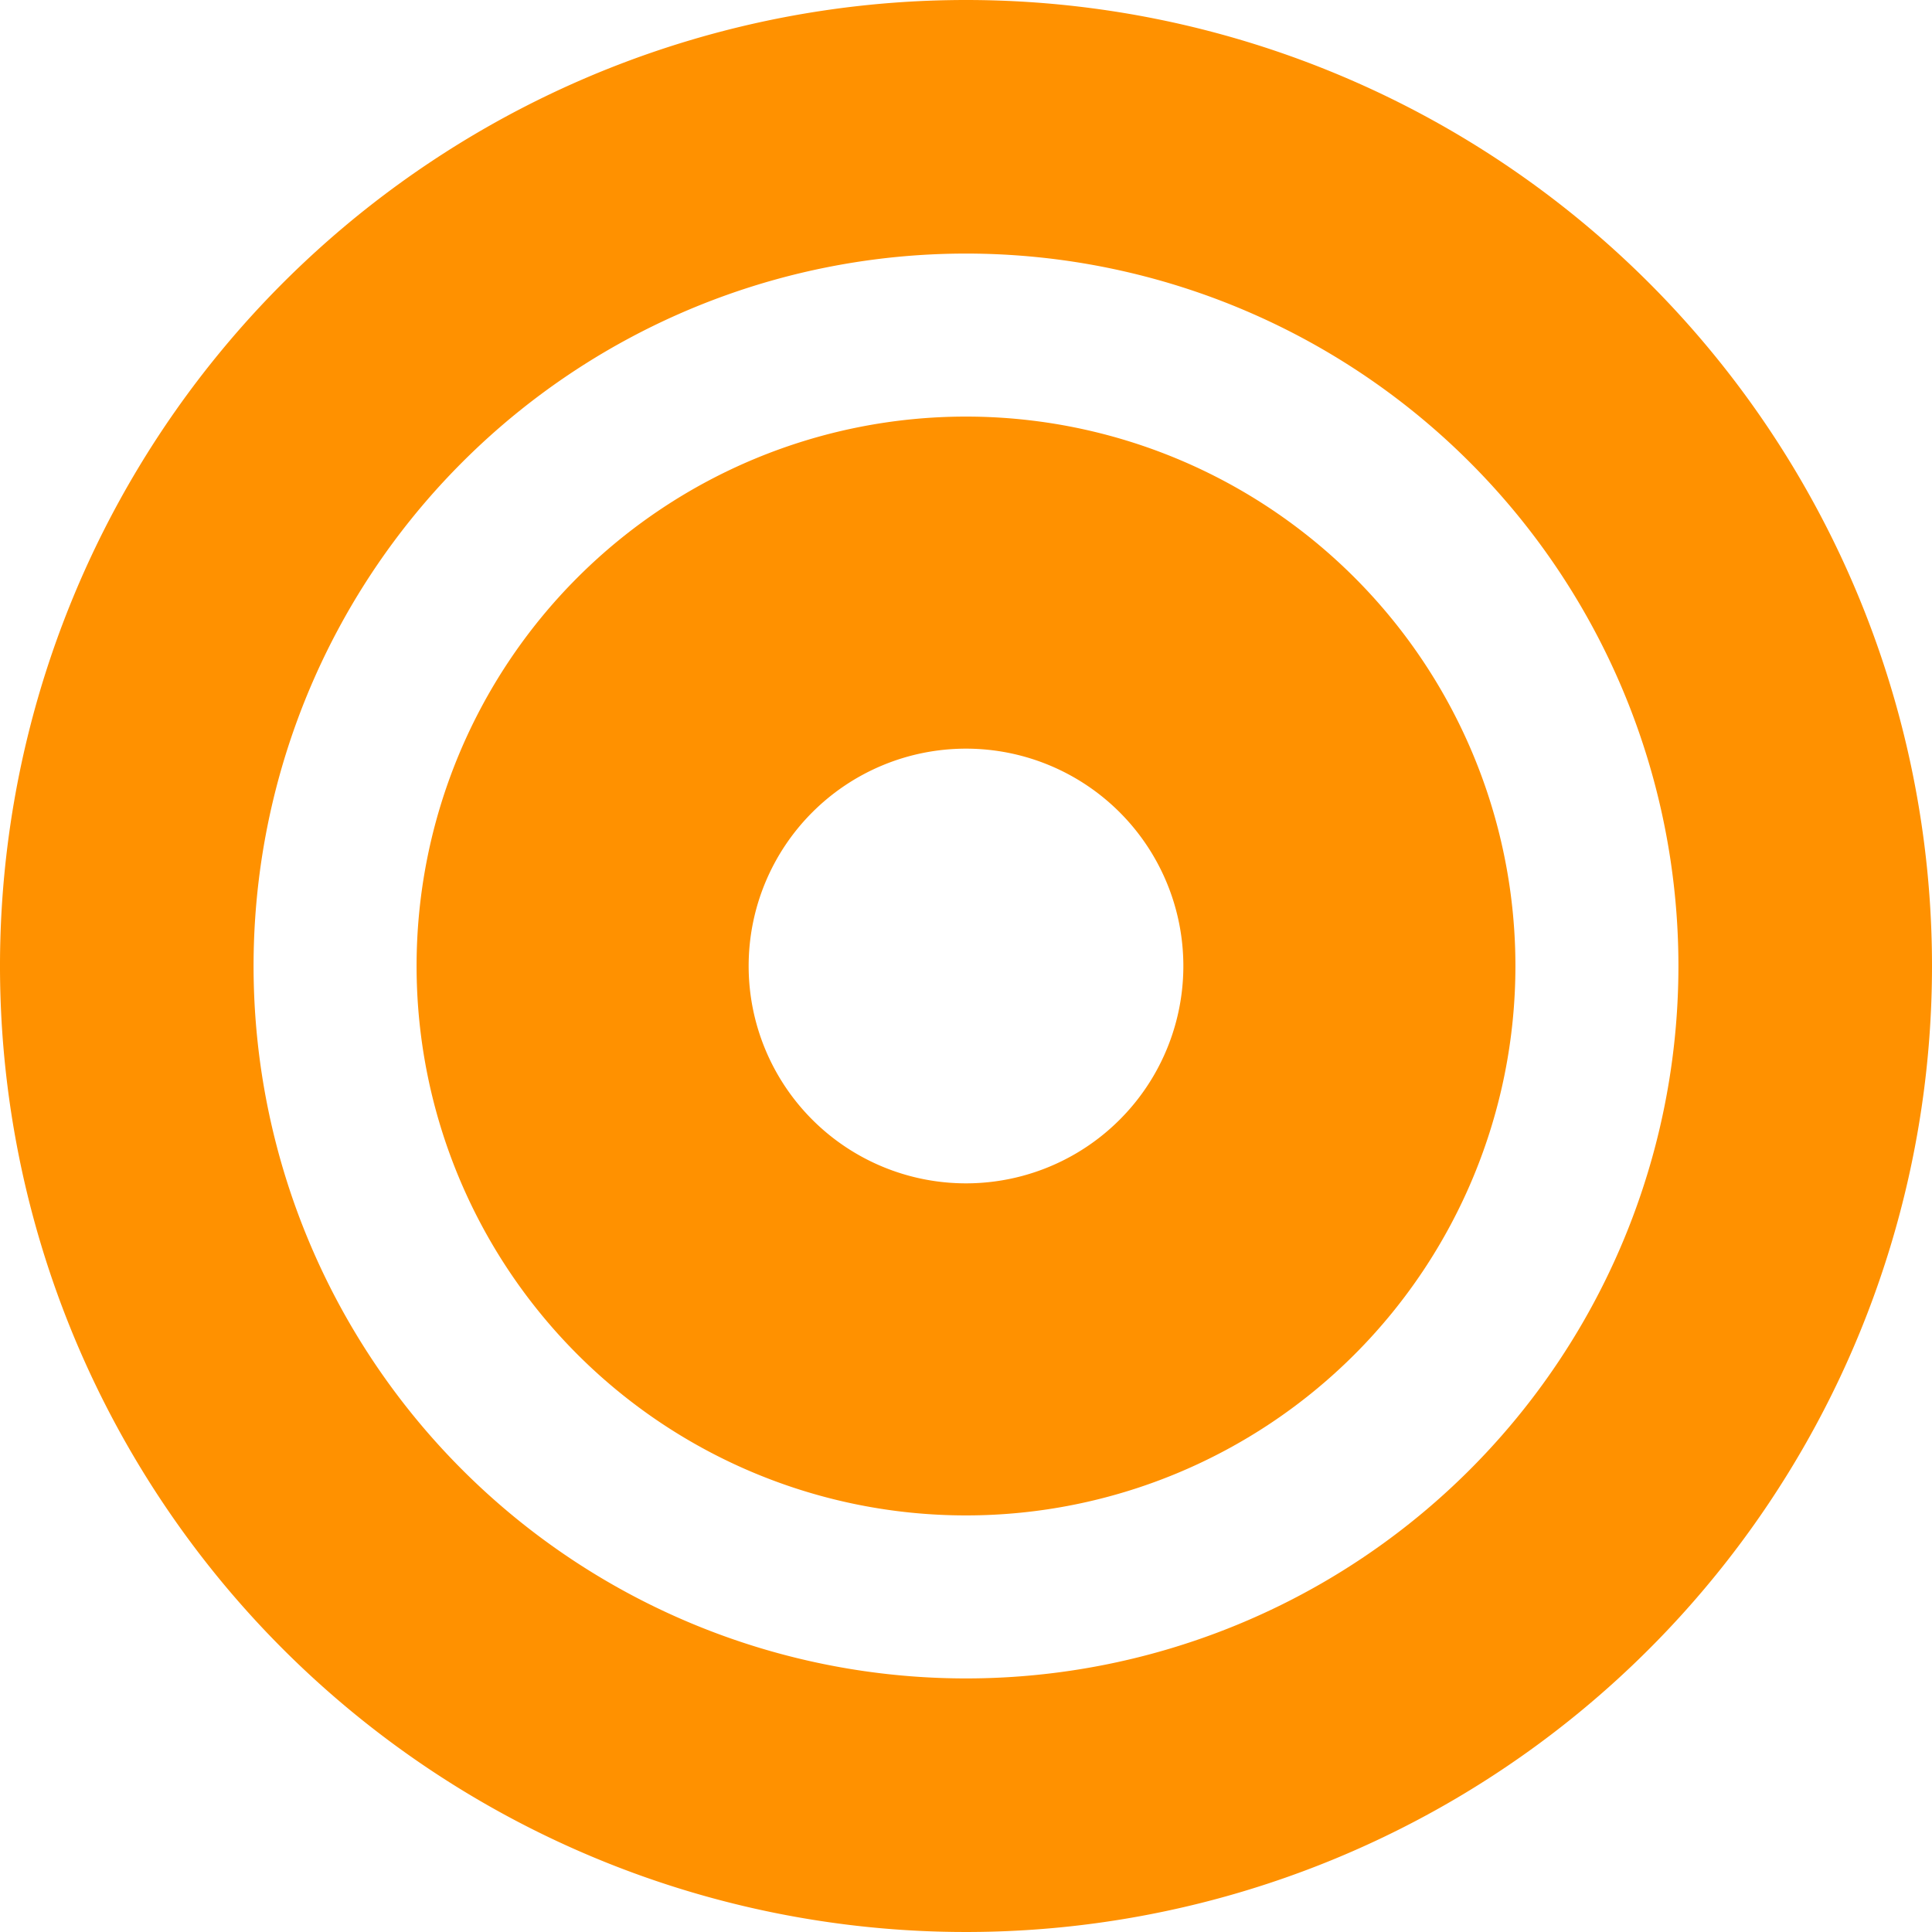 <svg xmlns="http://www.w3.org/2000/svg" viewBox="0 0 32 32">
  <defs>
    <style>
      .cls-1 {
        fill: #ff9100;
      }
    </style>
  </defs>
  <g id="_04_prod_awacamp" data-name="04_prod_awacamp">
    <g id="final_ohne_bg-3" data-name="final ohne bg">
      <g>
        <path class="cls-1" d="M16,0A16,16,0,1,0,32,16,16,16,0,0,0,16,0Zm0,27.8A11.8,11.8,0,1,1,27.8,16,11.8,11.8,0,0,1,16,27.8Z"/>
        <path class="cls-1" d="M16,6.9A9.1,9.1,0,1,0,25.1,16,9.1,9.1,0,0,0,16,6.9Zm0,12.7A3.6,3.6,0,1,1,19.6,16,3.6,3.6,0,0,1,16,19.6Z"/>
      </g>
    </g>
  </g>
</svg>
